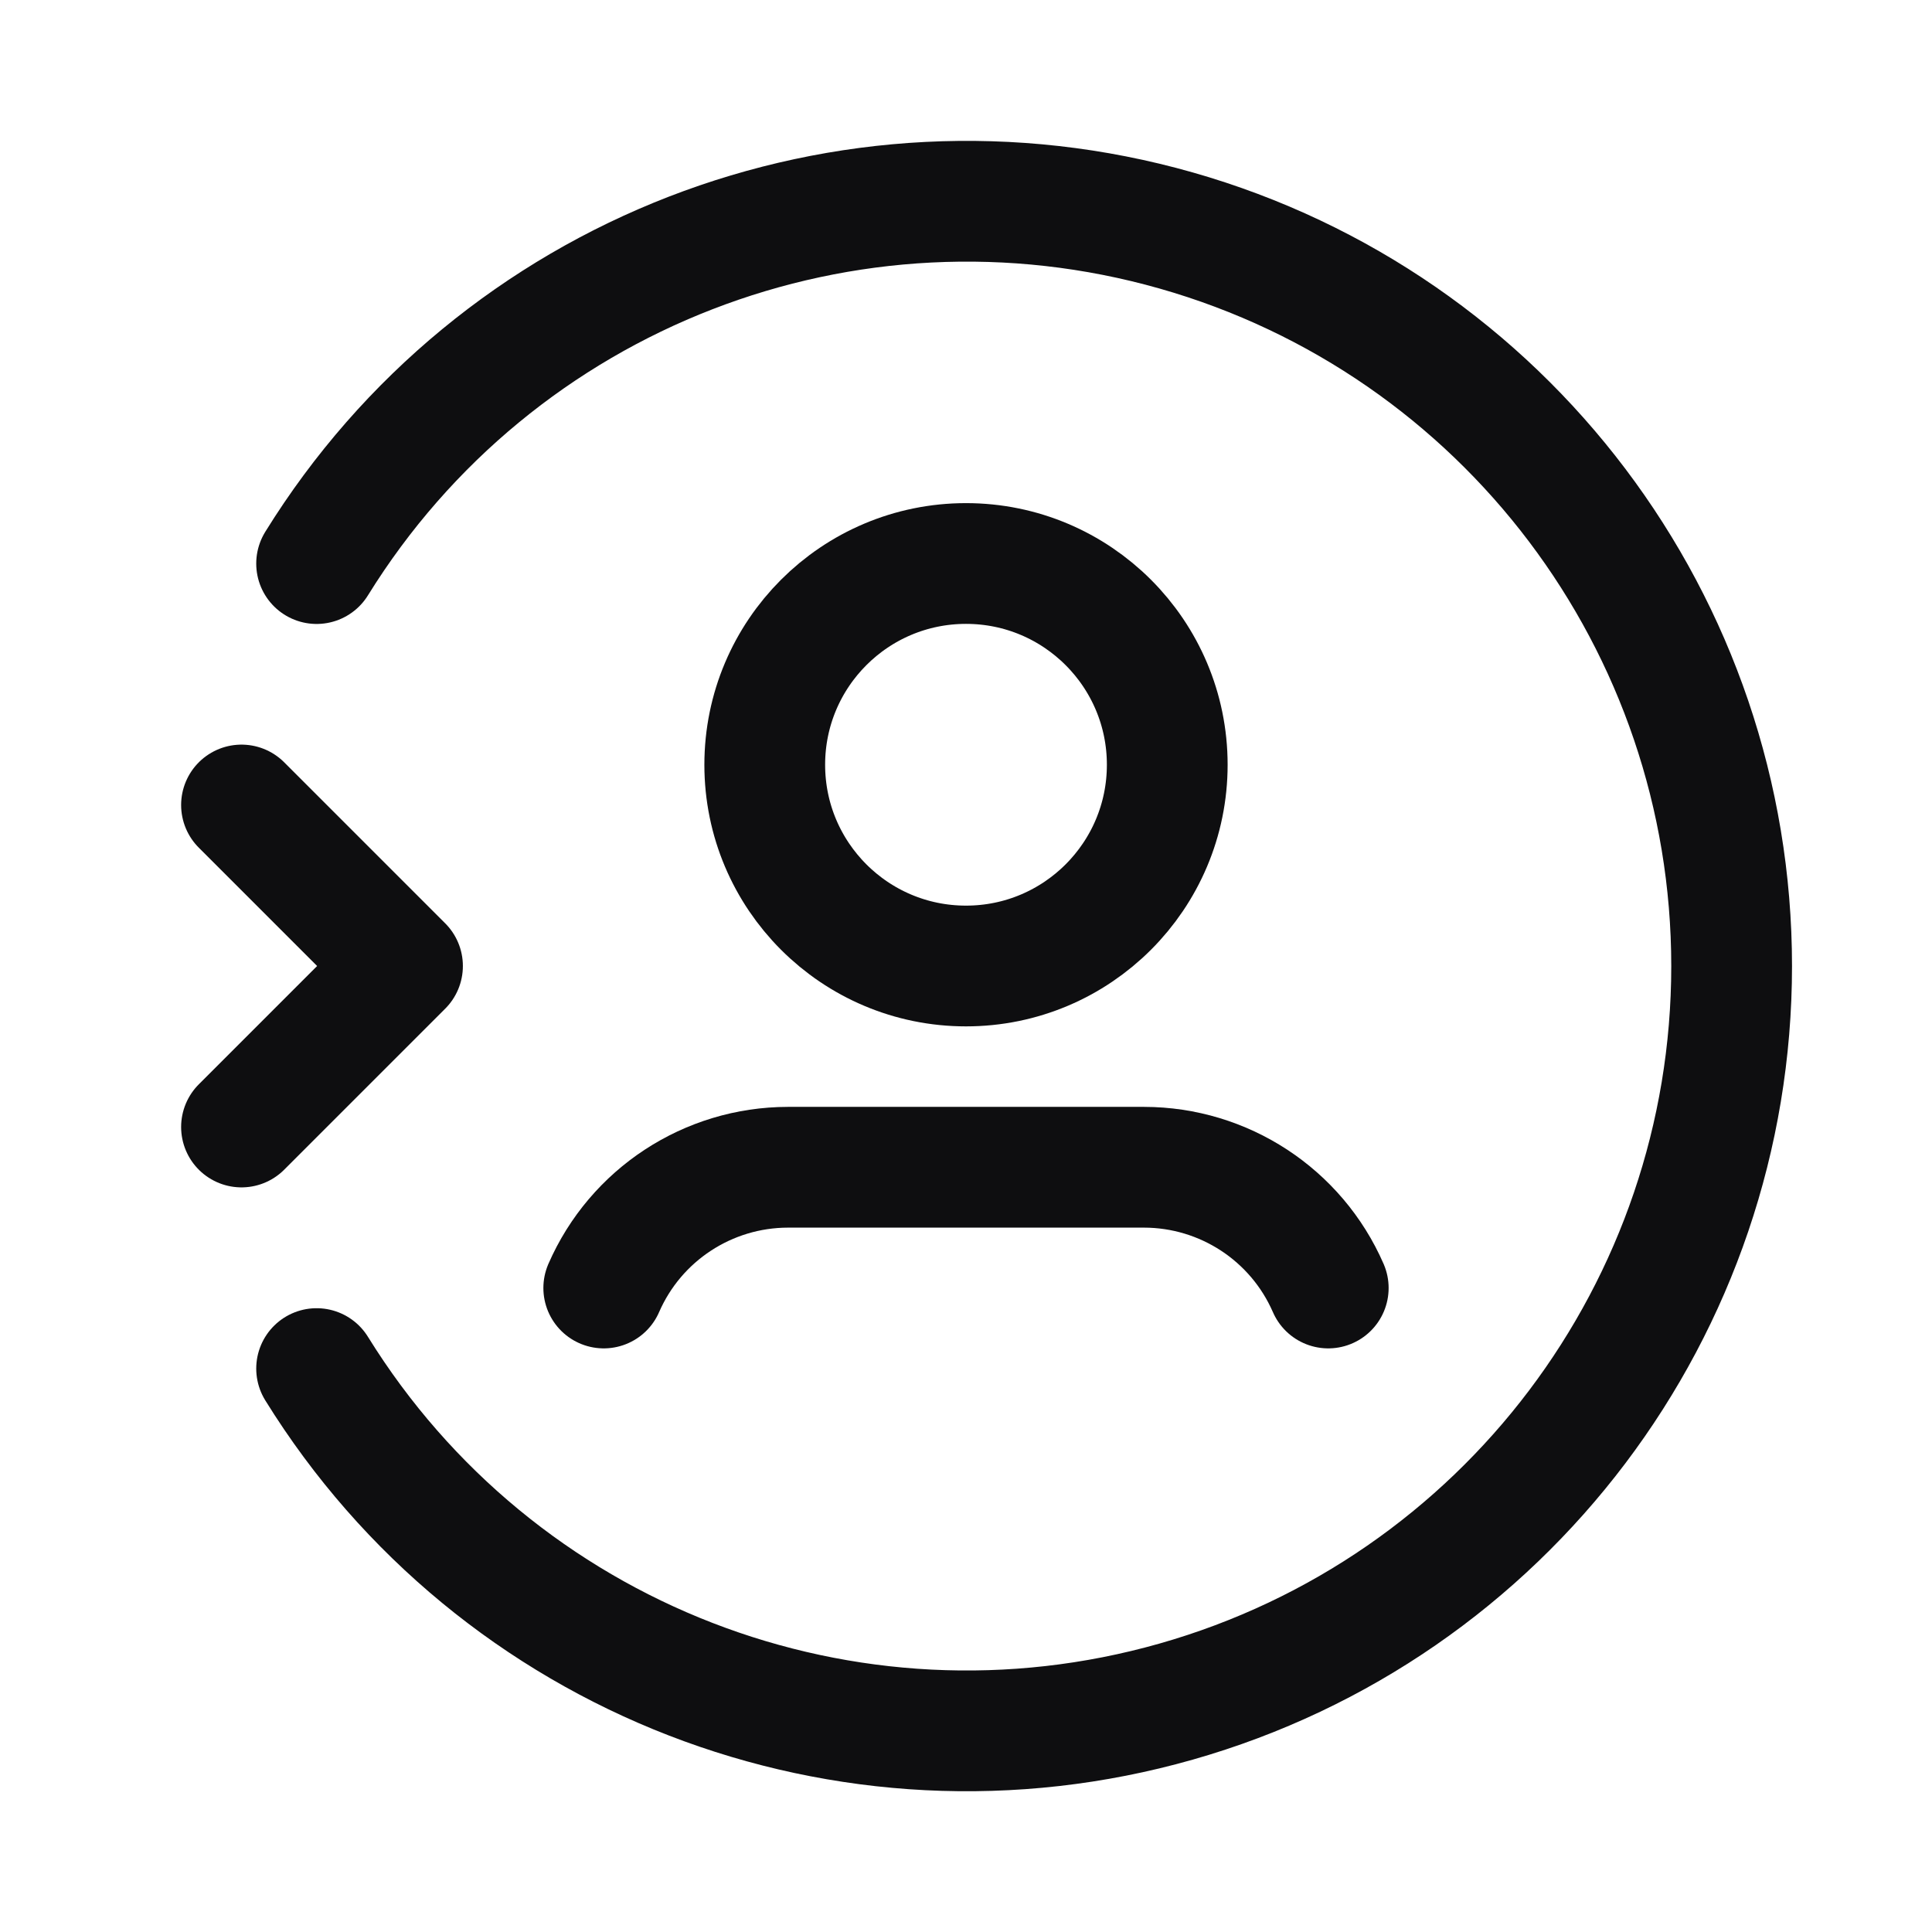 <svg width="24" height="24" viewBox="0 0 24 24" fill="none" xmlns="http://www.w3.org/2000/svg">
<path d="M3 14L5 12L3 10" stroke="#0E0E10" stroke-width="1.5" stroke-linecap="round" stroke-linejoin="round"/>
<circle cx="12" cy="9.5" r="2.5" stroke="#0E0E10" stroke-width="1.5" stroke-linecap="round" stroke-linejoin="round"/>
<path d="M7.5 16C7.897 15.089 8.796 14.501 9.789 14.5H14.211C15.204 14.501 16.103 15.089 16.5 16" stroke="#0E0E10" stroke-width="1.5" stroke-linecap="round" stroke-linejoin="round"/>
<path d="M3.933 17.001C6.168 20.611 10.526 22.3 14.61 21.138C18.694 19.977 21.511 16.247 21.511 12.001C21.511 7.755 18.694 4.025 14.61 2.863C10.526 1.702 6.168 3.391 3.933 7.001" stroke="#0E0E10" stroke-width="1.5" stroke-linecap="round" stroke-linejoin="round"/>
</svg>
